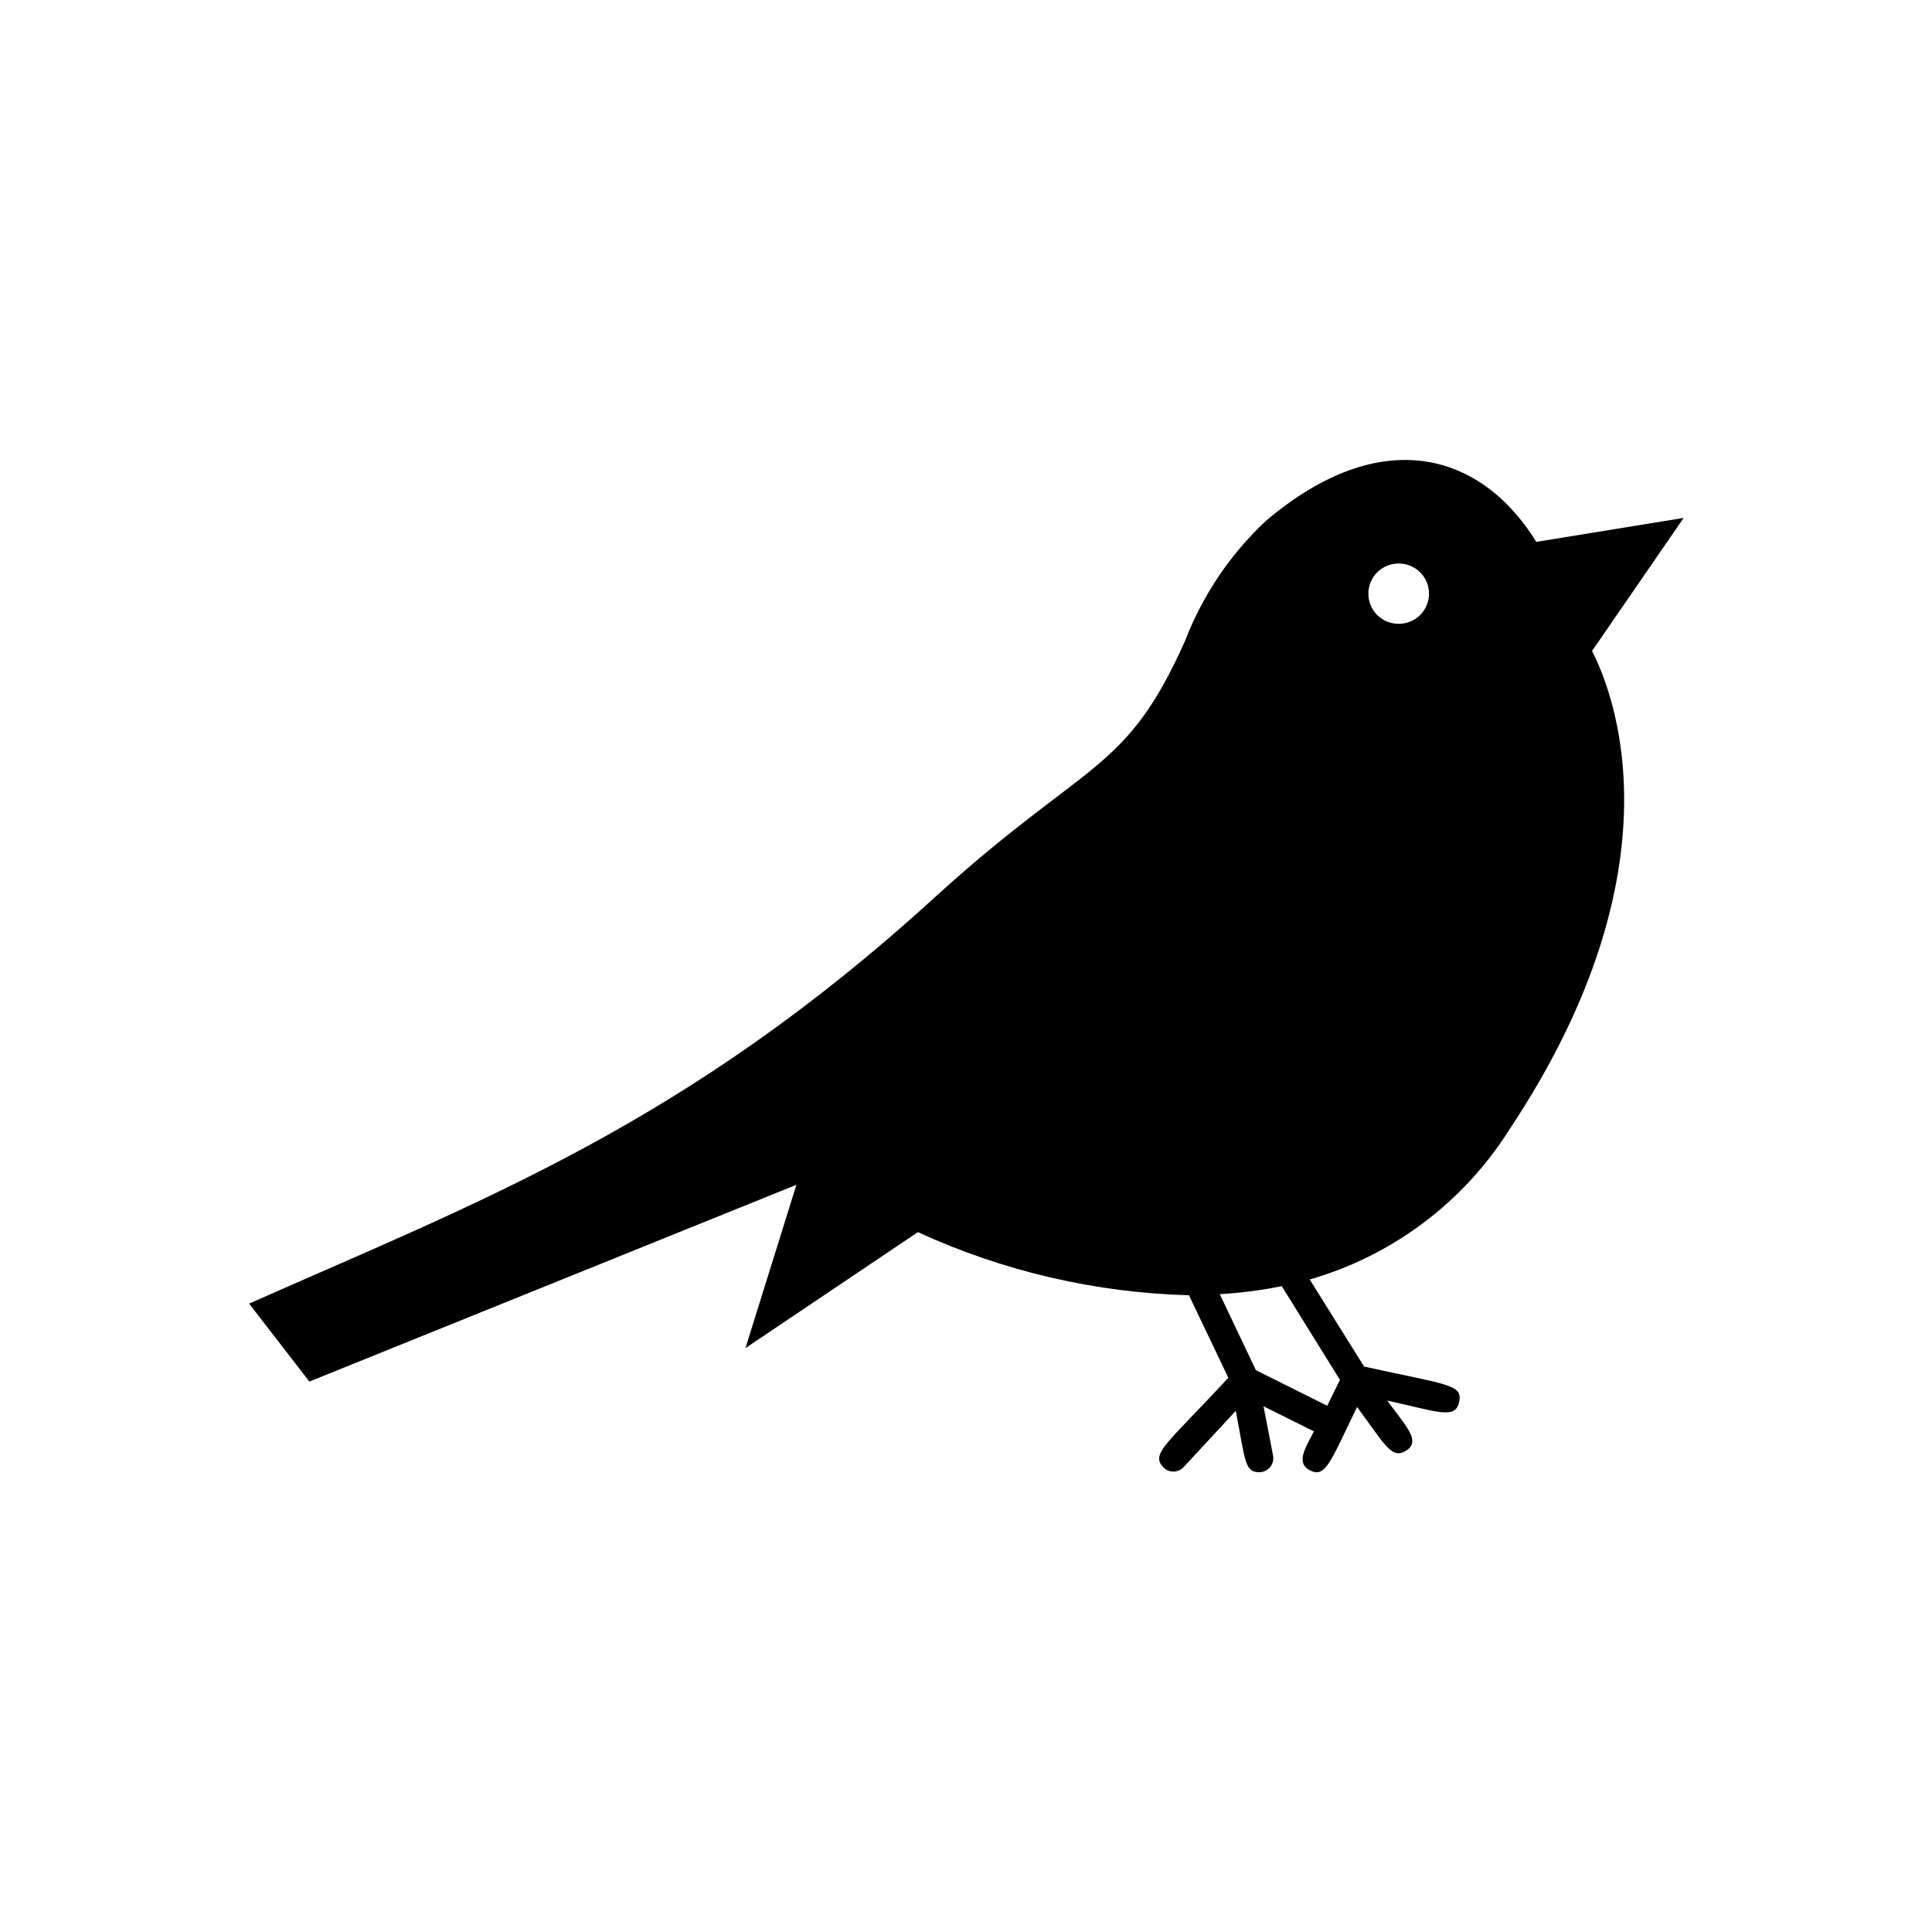 <?xml version="1.0" encoding="UTF-8"?>
<!-- Uploaded to: ICON Repo, www.svgrepo.com, Generator: ICON Repo Mixer Tools -->
<svg fill="#000000" width="800px" height="800px" version="1.1" viewBox="144 144 512 512" xmlns="http://www.w3.org/2000/svg">
 <path d="m479.45 282.06c-9.418 8.816-16.719 19.652-21.363 31.688-15.82 35.57-26.098 31.336-66.703 68.367-65.746 59.902-119.55 79.953-181.37 107.36l15.973 20.656 129.07-52.145-13.504 43.277 45.699-30.734c22.574 10.363 47.012 16.051 71.84 16.727l10.43 21.867c-16.625 17.938-20.809 20.152-17.078 23.879 1.426 1.309 3.613 1.309 5.039 0l14.008-15.113c2.519 13 2.266 16.273 6.246 16.273h-0.004c1.121-0.008 2.176-0.516 2.879-1.383 0.699-0.871 0.977-2.008 0.75-3.102l-2.519-13 13.352 6.648c-2.066 4.133-5.039 8.363-0.957 10.379s5.34-2.367 12.395-16.828c7.203 9.625 9.117 14.109 13.047 11.539 3.93-2.57 0-6.297-5.039-13.25 13.652 3.023 18.035 5.039 19.043 0.352 1.008-4.684-3.074-4.484-25.191-9.371l-14.41-23.074 0.004 0.004c21.789-6.262 40.531-20.273 52.699-39.398 46.754-70.133 27.508-116.63 22.117-127.16l24.285-35.266-39.047 6.348c-14.812-23.93-41.363-31.285-71.691-5.539zm35.266 11.285c4.41 0 7.988 3.574 7.988 7.984s-3.578 7.984-7.988 7.984c-2.117 0.027-4.16-0.789-5.676-2.266-1.516-1.48-2.383-3.5-2.41-5.617-0.055-4.41 3.477-8.031 7.887-8.086zm-15.617 216.34-3.375 6.852-18.895-9.422-9.574-20.152h0.004c5.519-0.312 11.008-1.02 16.422-2.117z"/>
</svg>